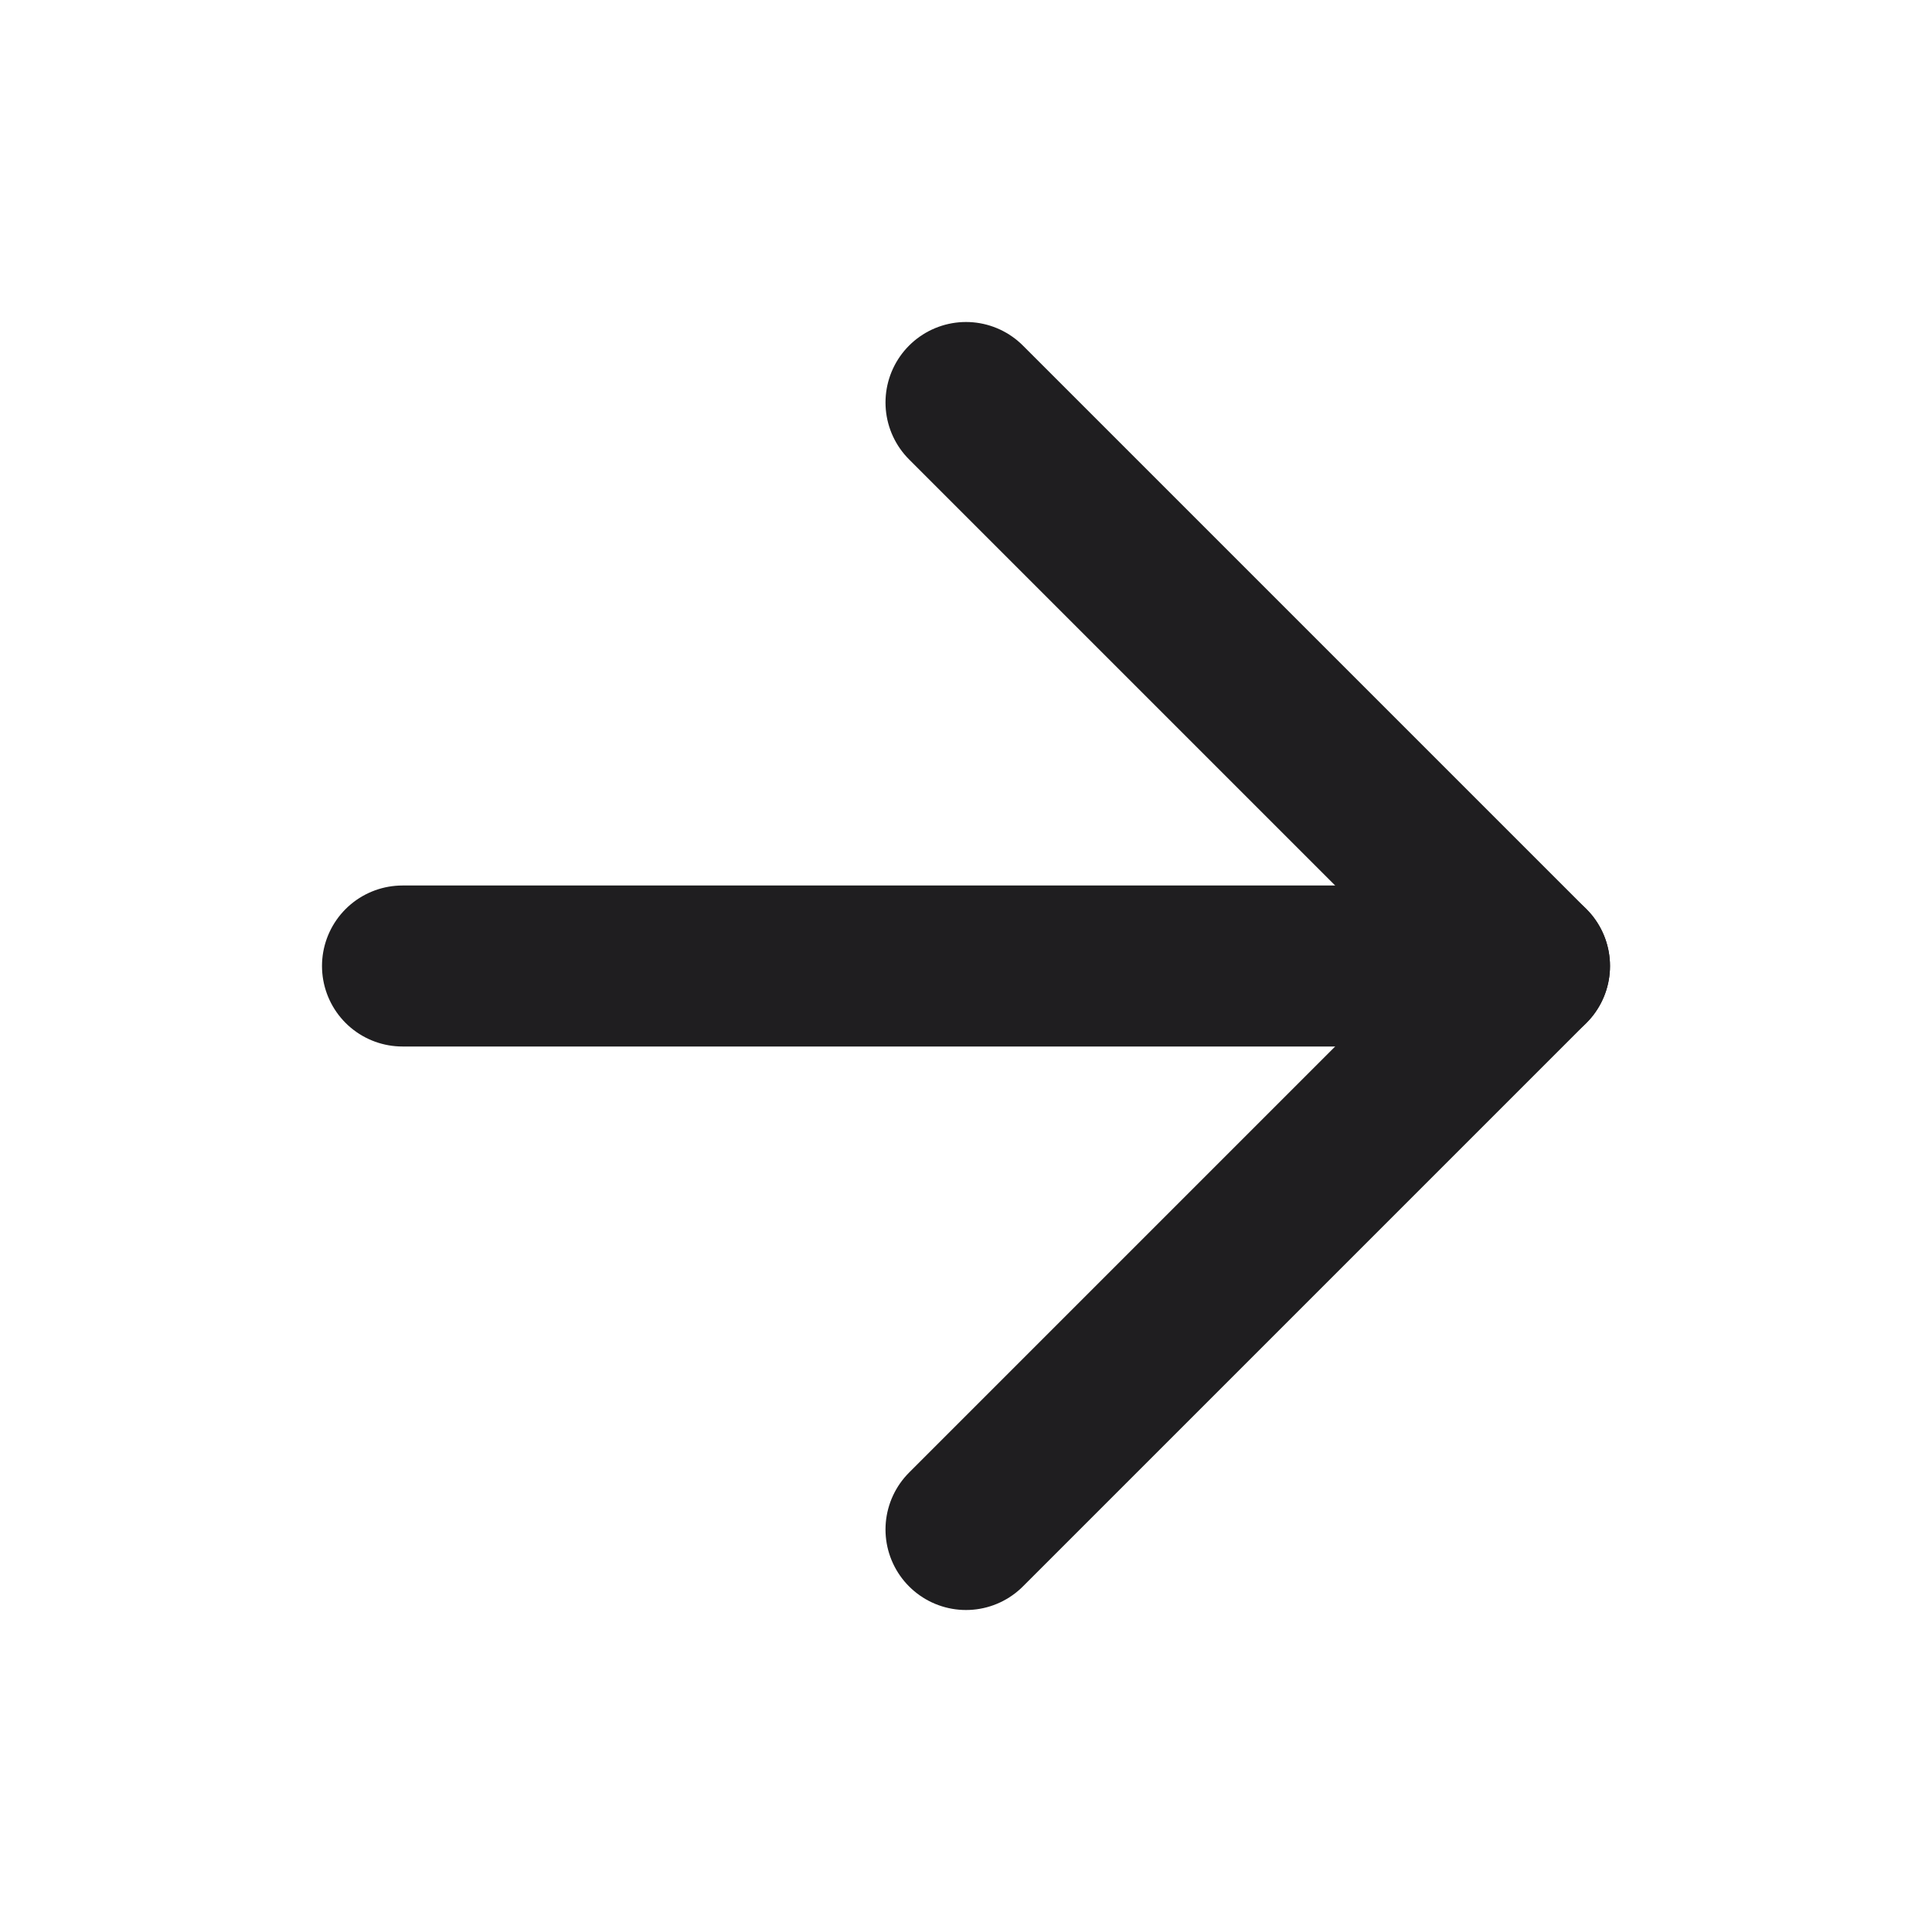 <svg width="24" height="24" viewBox="0 0 24 24" fill="none" xmlns="http://www.w3.org/2000/svg">
<path d="M5 12H19" stroke="#1F1E20" stroke-width="2" stroke-linecap="round" stroke-linejoin="round"/>
<path d="M12 5L19 12L12 19" stroke="#1F1E20" stroke-width="2" stroke-linecap="round" stroke-linejoin="round"/>
</svg>
